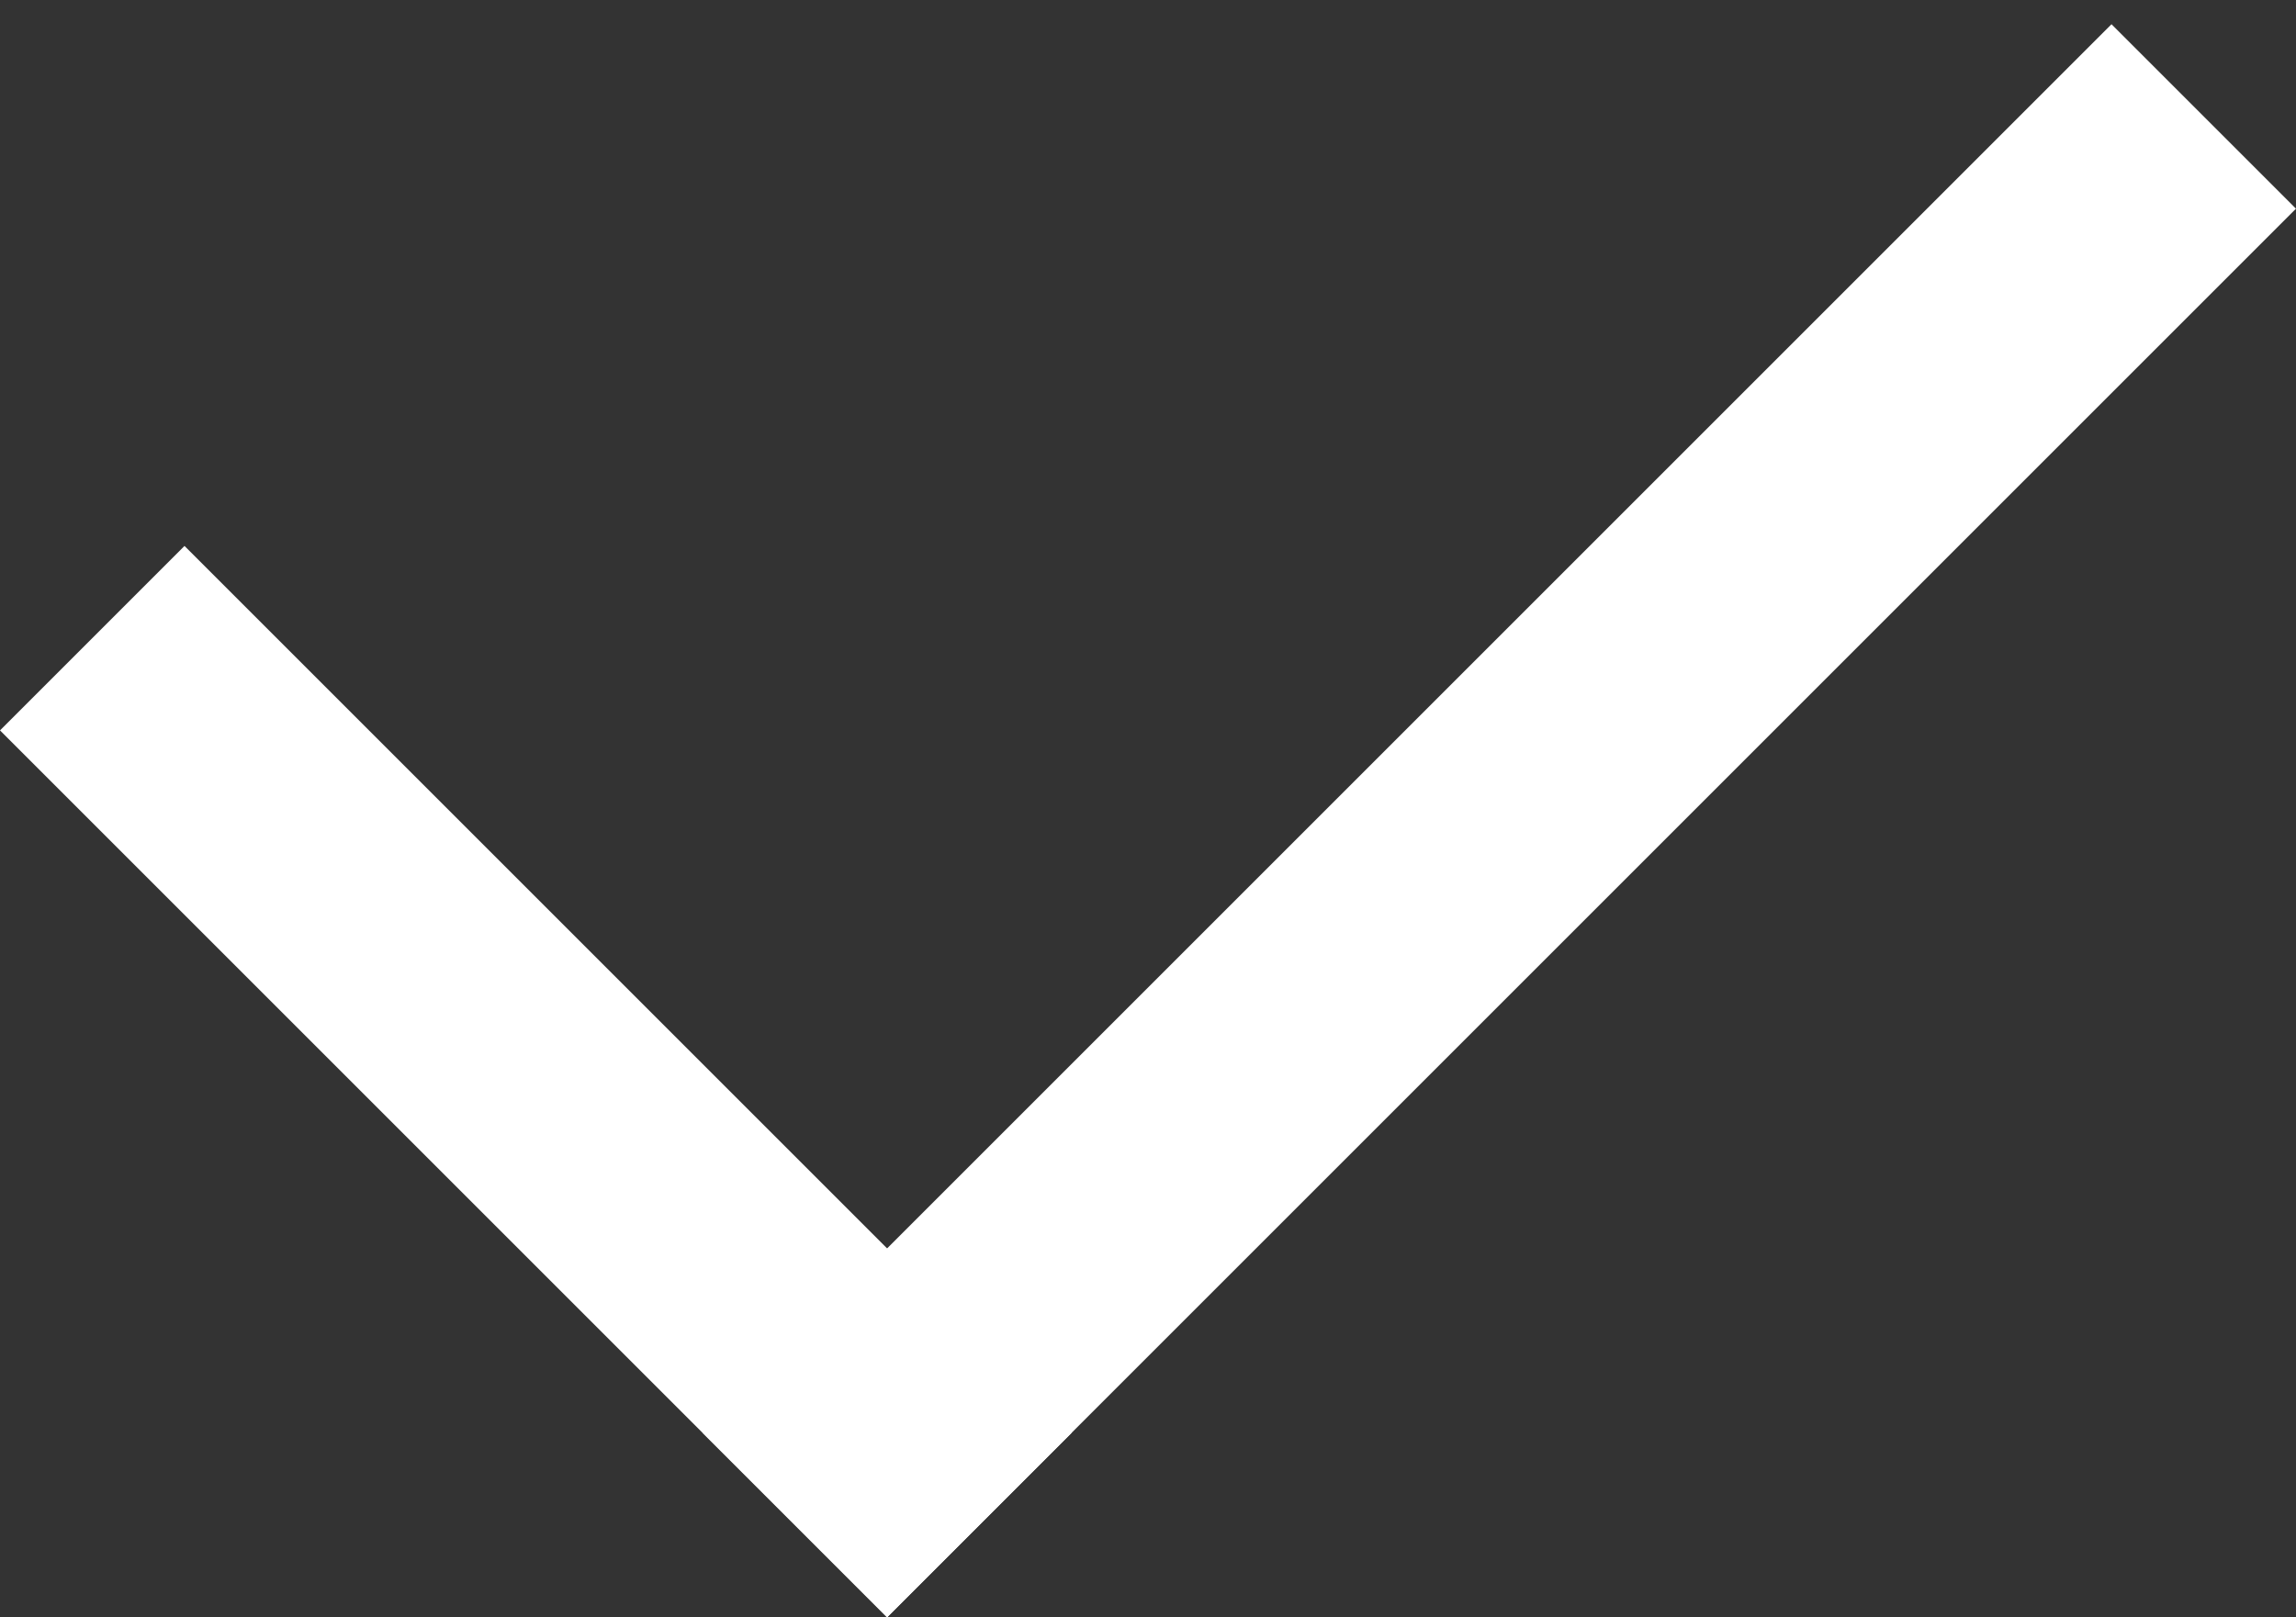 <?xml version="1.0" encoding="UTF-8"?> <svg xmlns="http://www.w3.org/2000/svg" width="44" height="31" viewBox="0 0 44 31" fill="none"><rect x="0" y="0" width="44" height="31" fill="#333333" stroke="none"/> <line x1="1.768" y1="12.232" x2="18.768" y2="29.232" stroke="white" stroke-width="5"></line> <line x1="15.232" y1="29.232" x2="42.232" y2="2.232" stroke="white" stroke-width="5"></line> </svg> 
